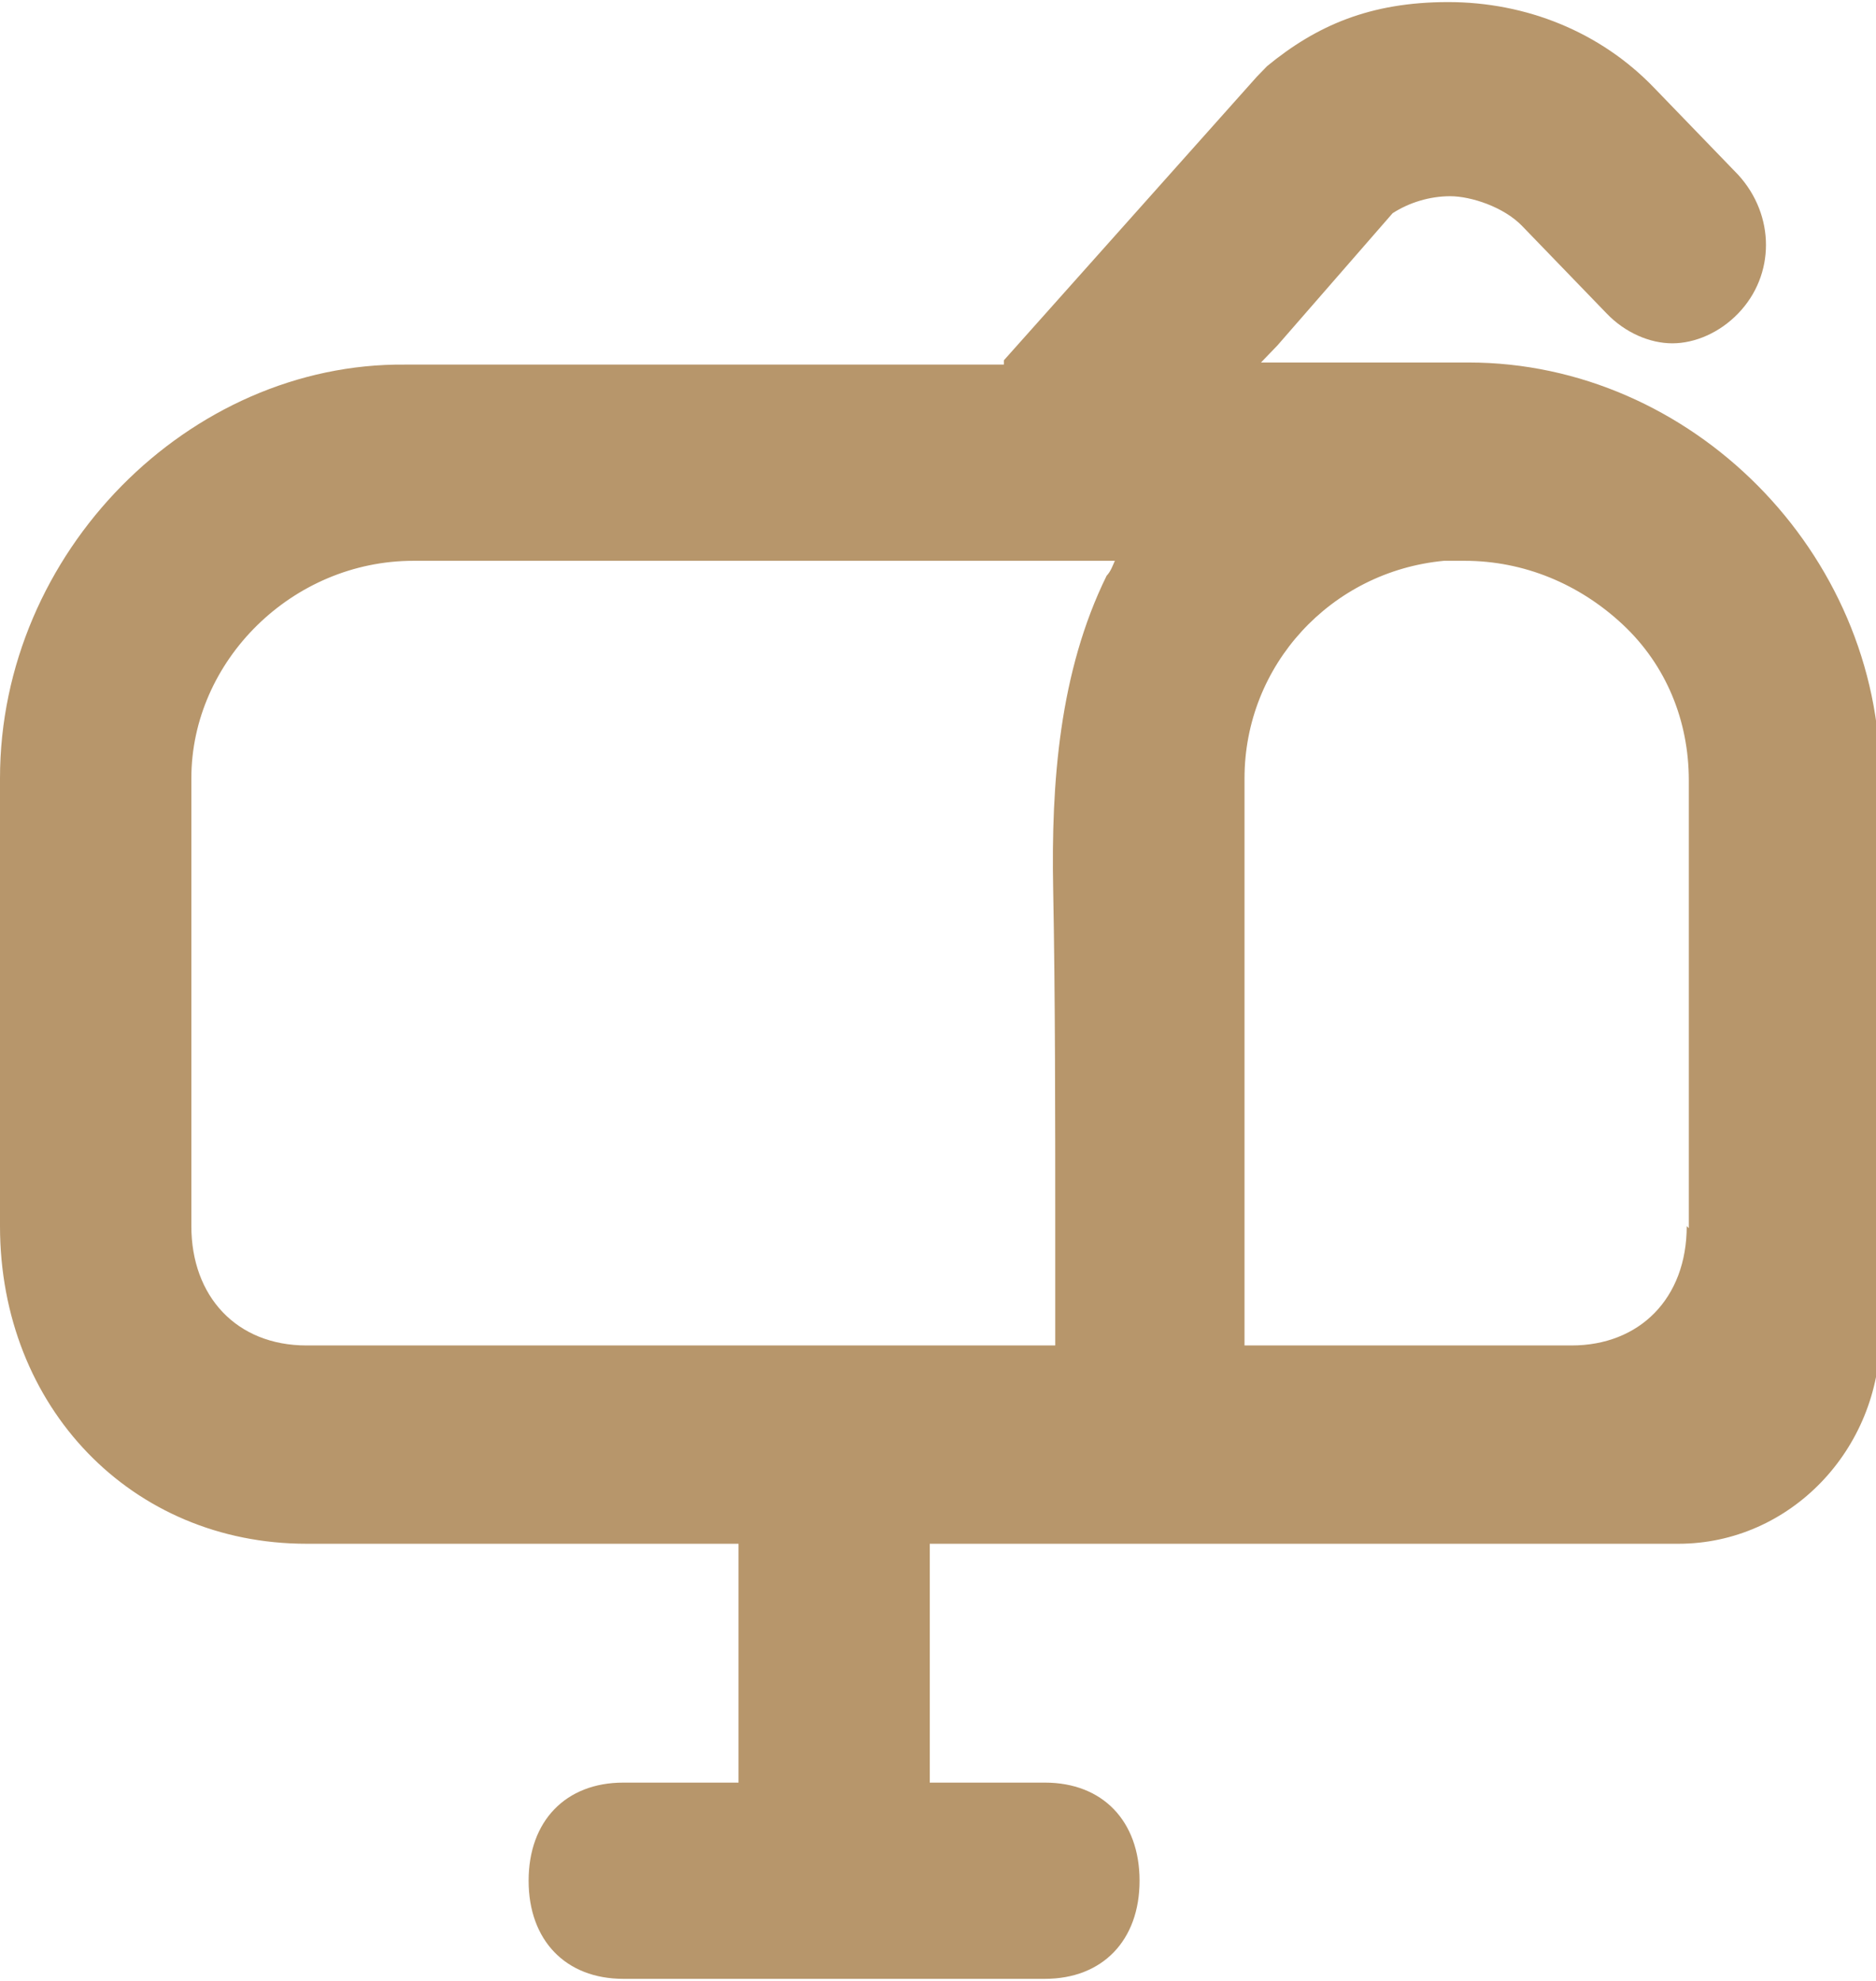 <svg width="18" height="19" viewBox="0 0 18 19" fill="none" xmlns="http://www.w3.org/2000/svg">
<g clip-path="url(#clip0_65_984)">
<path d="M14.053 3.477H12.099L12.257 3.313L13.362 2.045C13.52 1.943 13.717 1.882 13.915 1.882C14.112 1.882 14.428 1.984 14.605 2.168L15.415 3.006C15.592 3.191 15.829 3.293 16.046 3.293C16.263 3.293 16.5 3.191 16.678 3.006C17.033 2.638 17.033 2.066 16.678 1.677L15.868 0.839C15.355 0.307 14.645 0.02 13.895 0.02C13.145 0.02 12.632 0.245 12.158 0.634L12.059 0.736L9.632 3.456V3.497H3.888C1.816 3.477 0 5.297 0 7.465V11.76C0 13.498 1.263 14.807 2.941 14.807H7.086V17.098H5.98C5.428 17.098 5.072 17.466 5.072 18.039C5.072 18.611 5.428 18.98 5.98 18.98H10.026C10.579 18.98 10.934 18.611 10.934 18.039C10.934 17.466 10.579 17.098 10.026 17.098H8.921V14.807H16.105C17.171 14.807 18.04 13.907 18.04 12.803V7.465C18.04 5.297 16.224 3.477 14.092 3.477H14.053ZM10.618 5.522C10.165 6.442 10.085 7.506 10.105 8.529C10.125 9.551 10.125 10.717 10.125 11.821V12.905H2.941C2.27 12.905 1.836 12.435 1.836 11.76V7.465C1.836 6.34 2.803 5.379 3.967 5.379H10.697C10.678 5.42 10.658 5.481 10.618 5.522ZM16.184 11.76C16.184 12.455 15.73 12.905 15.079 12.905H11.941V7.465C11.941 6.381 12.77 5.481 13.855 5.379C13.915 5.379 13.993 5.379 14.053 5.379C14.625 5.379 15.158 5.604 15.572 5.992C15.987 6.381 16.204 6.913 16.204 7.485V11.78L16.184 11.76Z" fill="#B7966B"/>
</g>
<defs>
<clipPath id="clip0_65_984">
<rect width="18" height="19" fill="white"/>
</clipPath>
</defs>
</svg>
